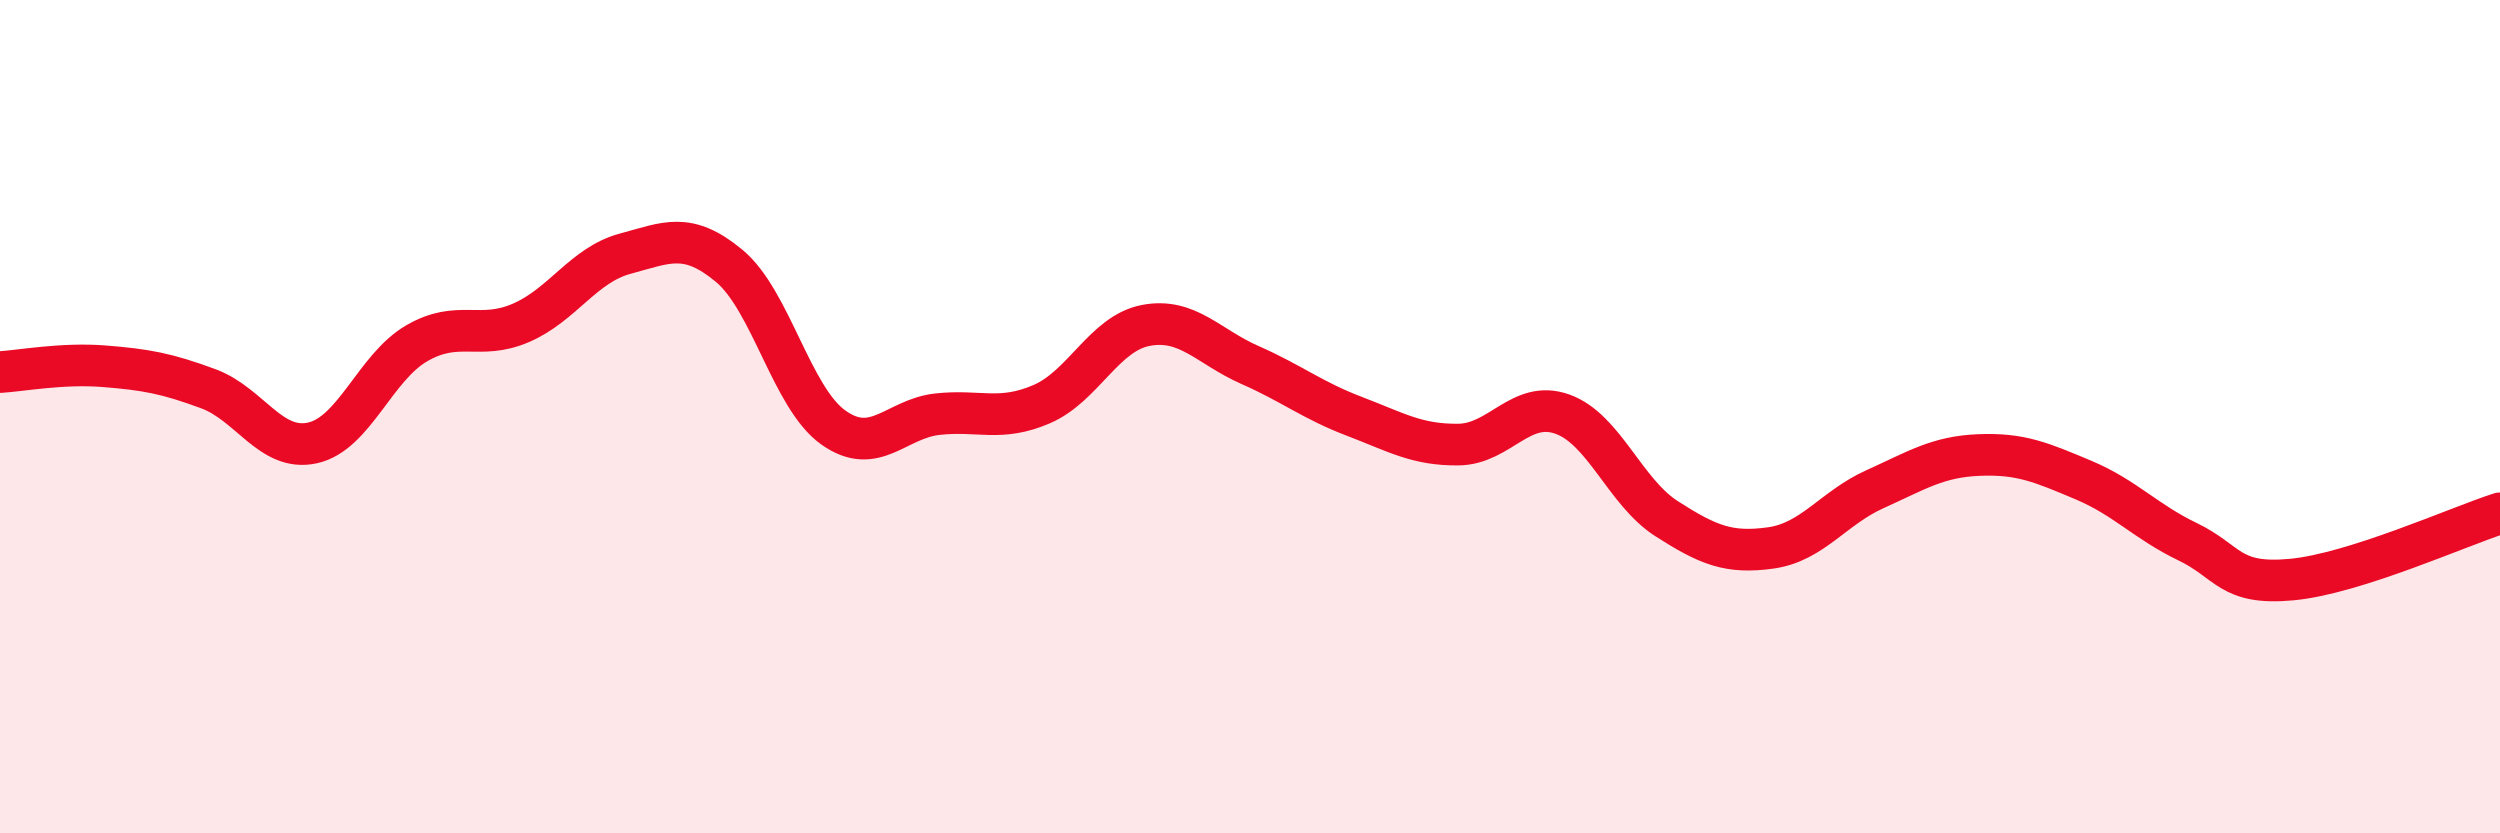 
    <svg width="60" height="20" viewBox="0 0 60 20" xmlns="http://www.w3.org/2000/svg">
      <path
        d="M 0,8.93 C 0.5,8.9 1.5,8.71 2.5,8.79 C 3.5,8.87 4,8.96 5,9.33 C 6,9.7 6.5,10.85 7.5,10.63 C 8.5,10.41 9,8.82 10,8.24 C 11,7.66 11.5,8.18 12.5,7.75 C 13.5,7.32 14,6.36 15,6.09 C 16,5.82 16.5,5.55 17.5,6.38 C 18.5,7.21 19,9.55 20,10.26 C 21,10.97 21.5,10.05 22.5,9.94 C 23.5,9.83 24,10.13 25,9.7 C 26,9.27 26.5,8 27.5,7.81 C 28.5,7.62 29,8.32 30,8.76 C 31,9.2 31.5,9.61 32.5,9.99 C 33.5,10.37 34,10.68 35,10.67 C 36,10.66 36.5,9.58 37.5,9.94 C 38.5,10.3 39,11.81 40,12.45 C 41,13.09 41.5,13.29 42.5,13.15 C 43.5,13.01 44,12.19 45,11.74 C 46,11.29 46.5,10.96 47.5,10.92 C 48.5,10.88 49,11.1 50,11.52 C 51,11.94 51.5,12.52 52.5,13 C 53.5,13.48 53.5,14.05 55,13.91 C 56.5,13.77 59,12.64 60,12.32L60 20L0 20Z"
        fill="#EB0A25"
        opacity="0.1"
        stroke-linecap="round"
        stroke-linejoin="round"
      />
      <path
        d="M 0,8.93 C 0.5,8.9 1.5,8.71 2.5,8.79 C 3.5,8.87 4,8.96 5,9.33 C 6,9.7 6.5,10.85 7.5,10.63 C 8.5,10.41 9,8.82 10,8.24 C 11,7.66 11.5,8.18 12.5,7.75 C 13.5,7.32 14,6.36 15,6.09 C 16,5.82 16.5,5.55 17.5,6.38 C 18.5,7.21 19,9.55 20,10.26 C 21,10.97 21.5,10.05 22.5,9.94 C 23.5,9.83 24,10.13 25,9.7 C 26,9.27 26.5,8 27.5,7.81 C 28.5,7.62 29,8.32 30,8.76 C 31,9.2 31.5,9.61 32.5,9.99 C 33.5,10.37 34,10.68 35,10.67 C 36,10.66 36.5,9.58 37.5,9.94 C 38.5,10.3 39,11.81 40,12.45 C 41,13.09 41.5,13.29 42.5,13.15 C 43.5,13.01 44,12.19 45,11.74 C 46,11.29 46.5,10.96 47.5,10.92 C 48.5,10.88 49,11.1 50,11.52 C 51,11.94 51.5,12.52 52.5,13 C 53.5,13.48 53.5,14.05 55,13.91 C 56.5,13.77 59,12.64 60,12.32"
        stroke="#EB0A25"
        stroke-width="1"
        fill="none"
        stroke-linecap="round"
        stroke-linejoin="round"
      />
    </svg>
  